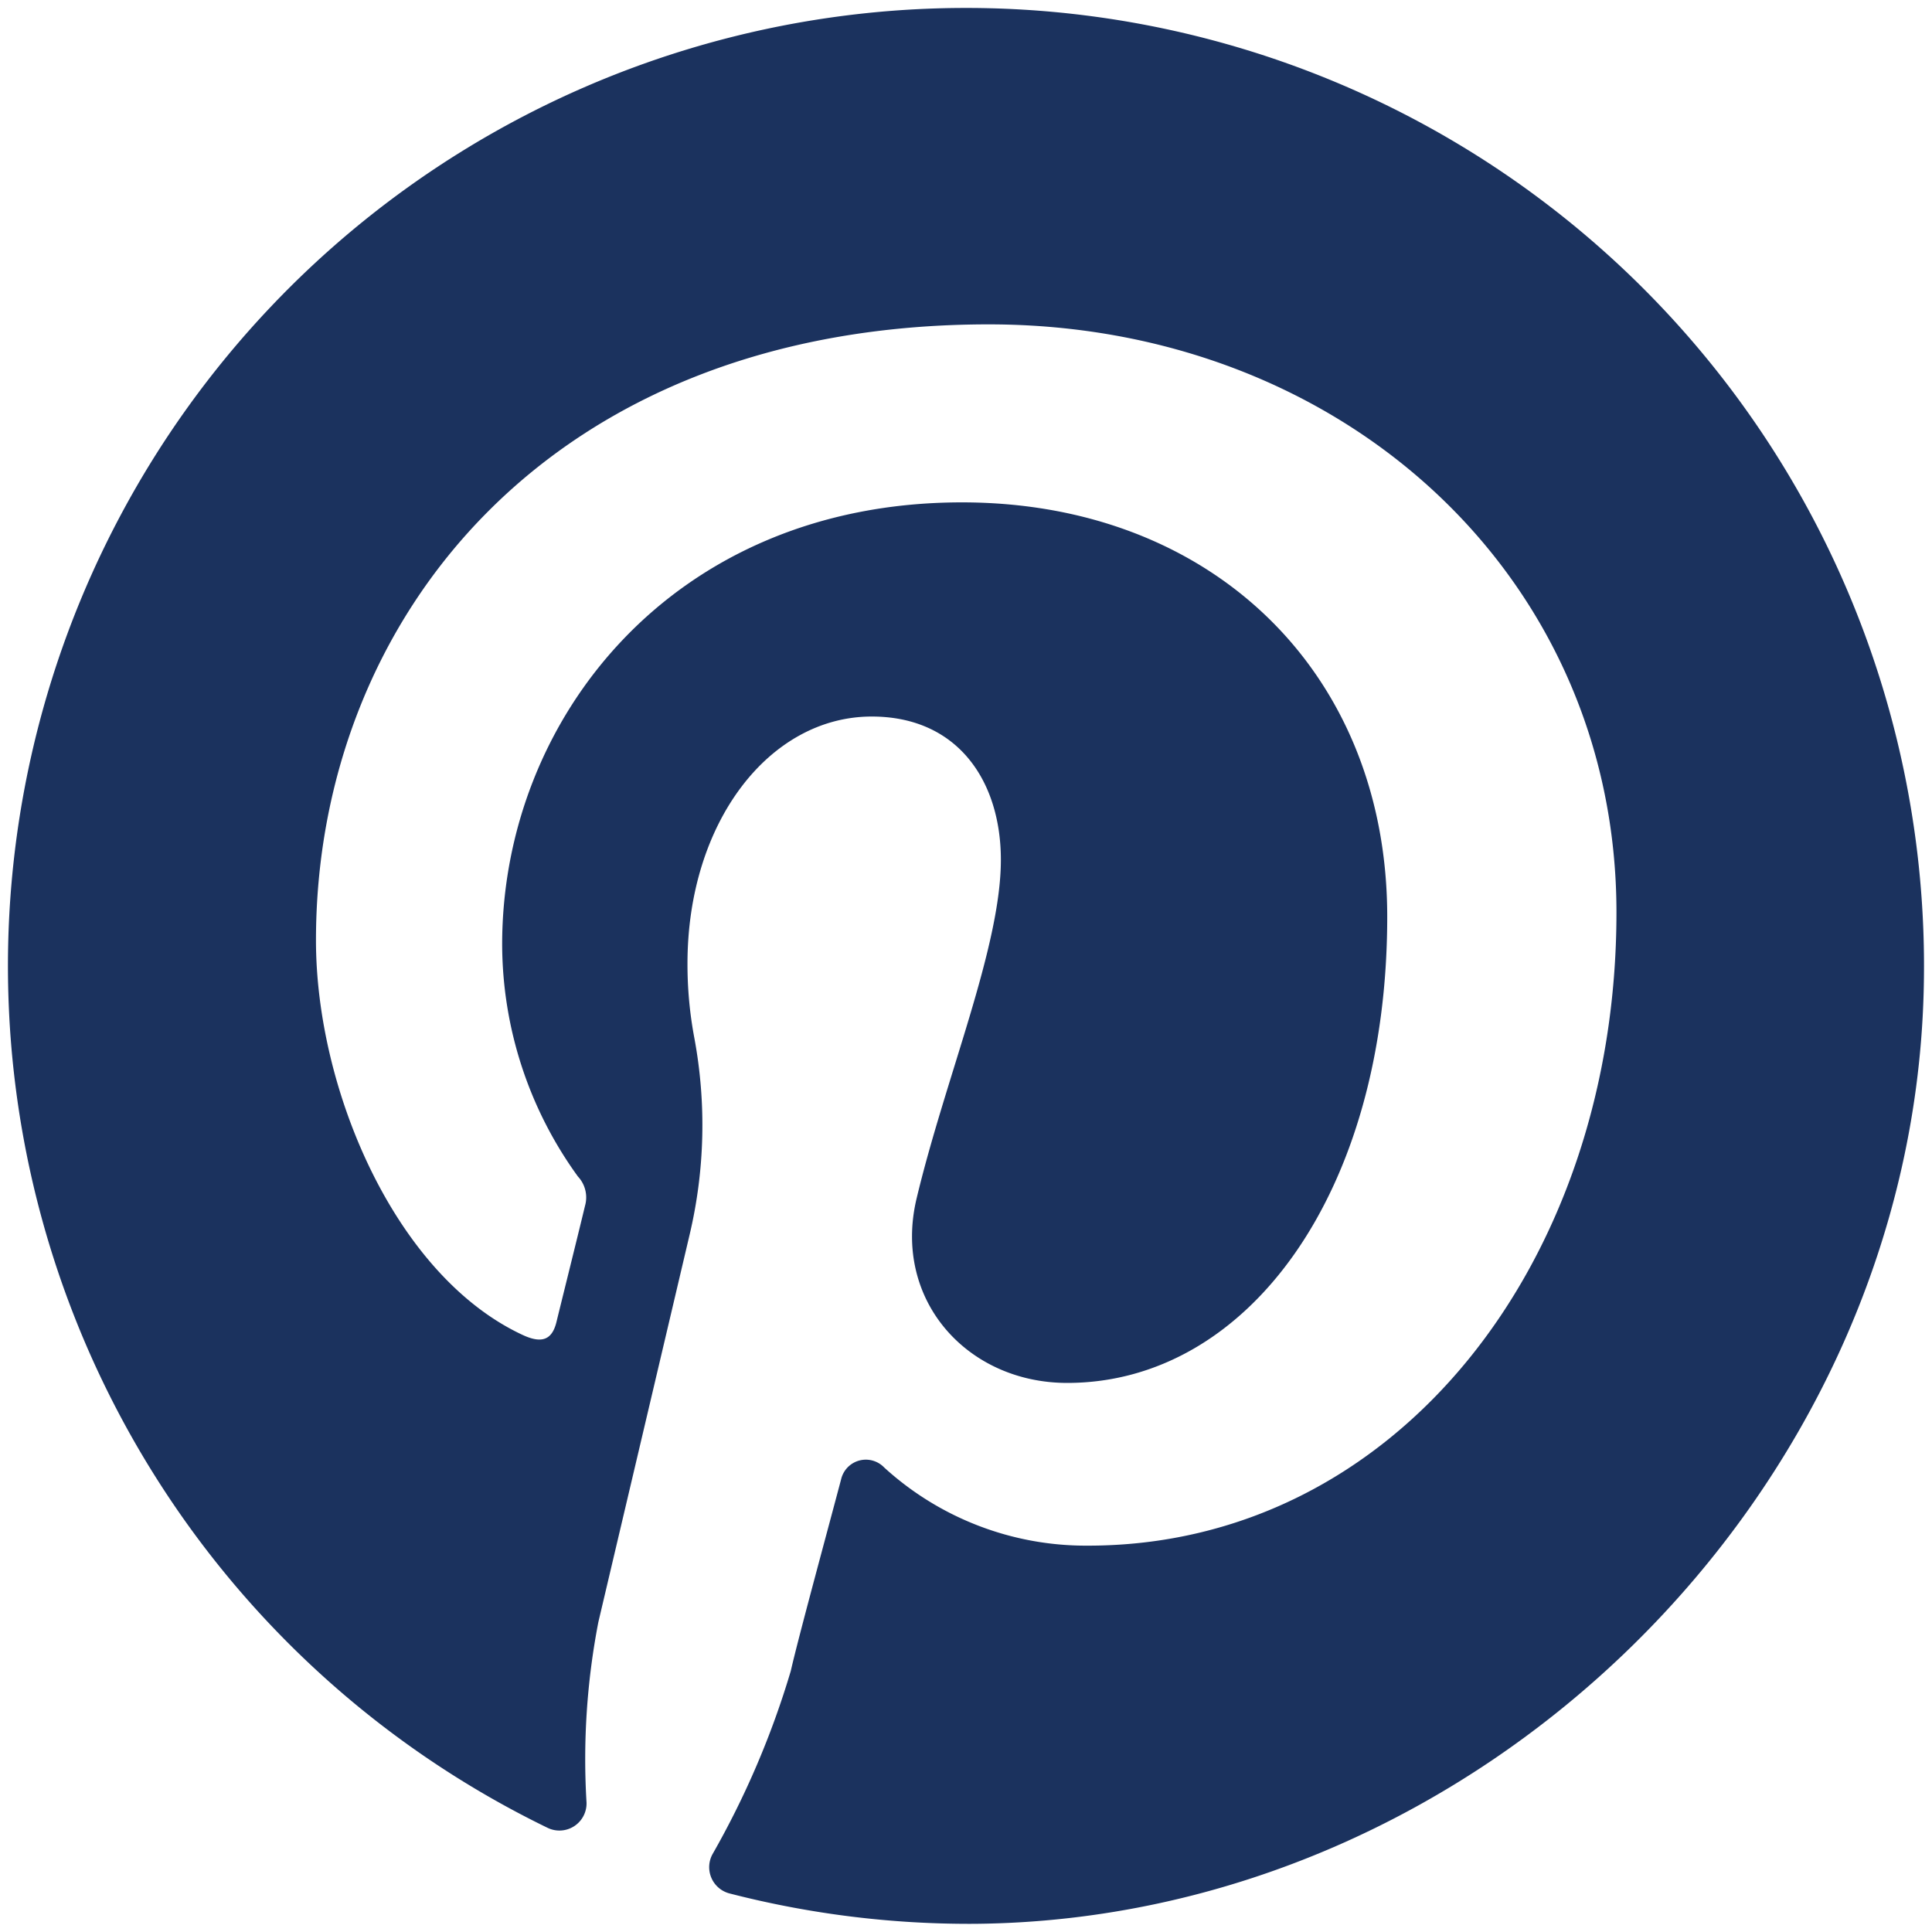 <svg xmlns="http://www.w3.org/2000/svg" width="89.76" height="89.76" viewBox="0 0 89.76 89.76"><title>pinterest</title><g id="Layer_3" data-name="Layer 3"><path d="M89.37,46.18A44.51,44.51,0,1,0,25.44,84.92a1.26,1.26,0,0,0,1.81-1.17,33.51,33.51,0,0,1,.55-8.39c.57-2.42,2.78-11.79,4.24-18a22.12,22.12,0,0,0,.22-9.13,18.45,18.45,0,0,1-.32-3.46c0-6.57,3.81-11.48,8.56-11.48,4,0,6,3,6,6.66,0,4.06-2.58,10.13-3.92,15.75-1.11,4.71,2.37,8.55,7,8.55,8.41,0,14.87-8.87,14.87-21.66,0-11.33-8.14-19.25-19.76-19.25-13.46,0-21.36,10.1-21.36,20.53a18.43,18.43,0,0,0,3.52,10.79,1.42,1.42,0,0,1,.33,1.36c-.36,1.5-1.16,4.71-1.32,5.37-.2.86-.68,1.05-1.58.63-5.91-2.75-9.6-11.39-9.6-18.33,0-14.92,10.84-28.62,31.26-28.62,16.41,0,29.16,11.69,29.16,27.32,0,16.3-10.28,29.42-24.55,29.42a13.9,13.9,0,0,1-9.47-3.63,1.18,1.18,0,0,0-2,.54c-.75,2.83-2,7.41-2.34,8.91a40.36,40.36,0,0,1-3.64,8.52,1.26,1.26,0,0,0,.8,1.82A44.59,44.59,0,0,0,45.3,89.38C68.65,89.17,88.7,69.53,89.37,46.18Z" fill="#1b325e"/></g></svg>